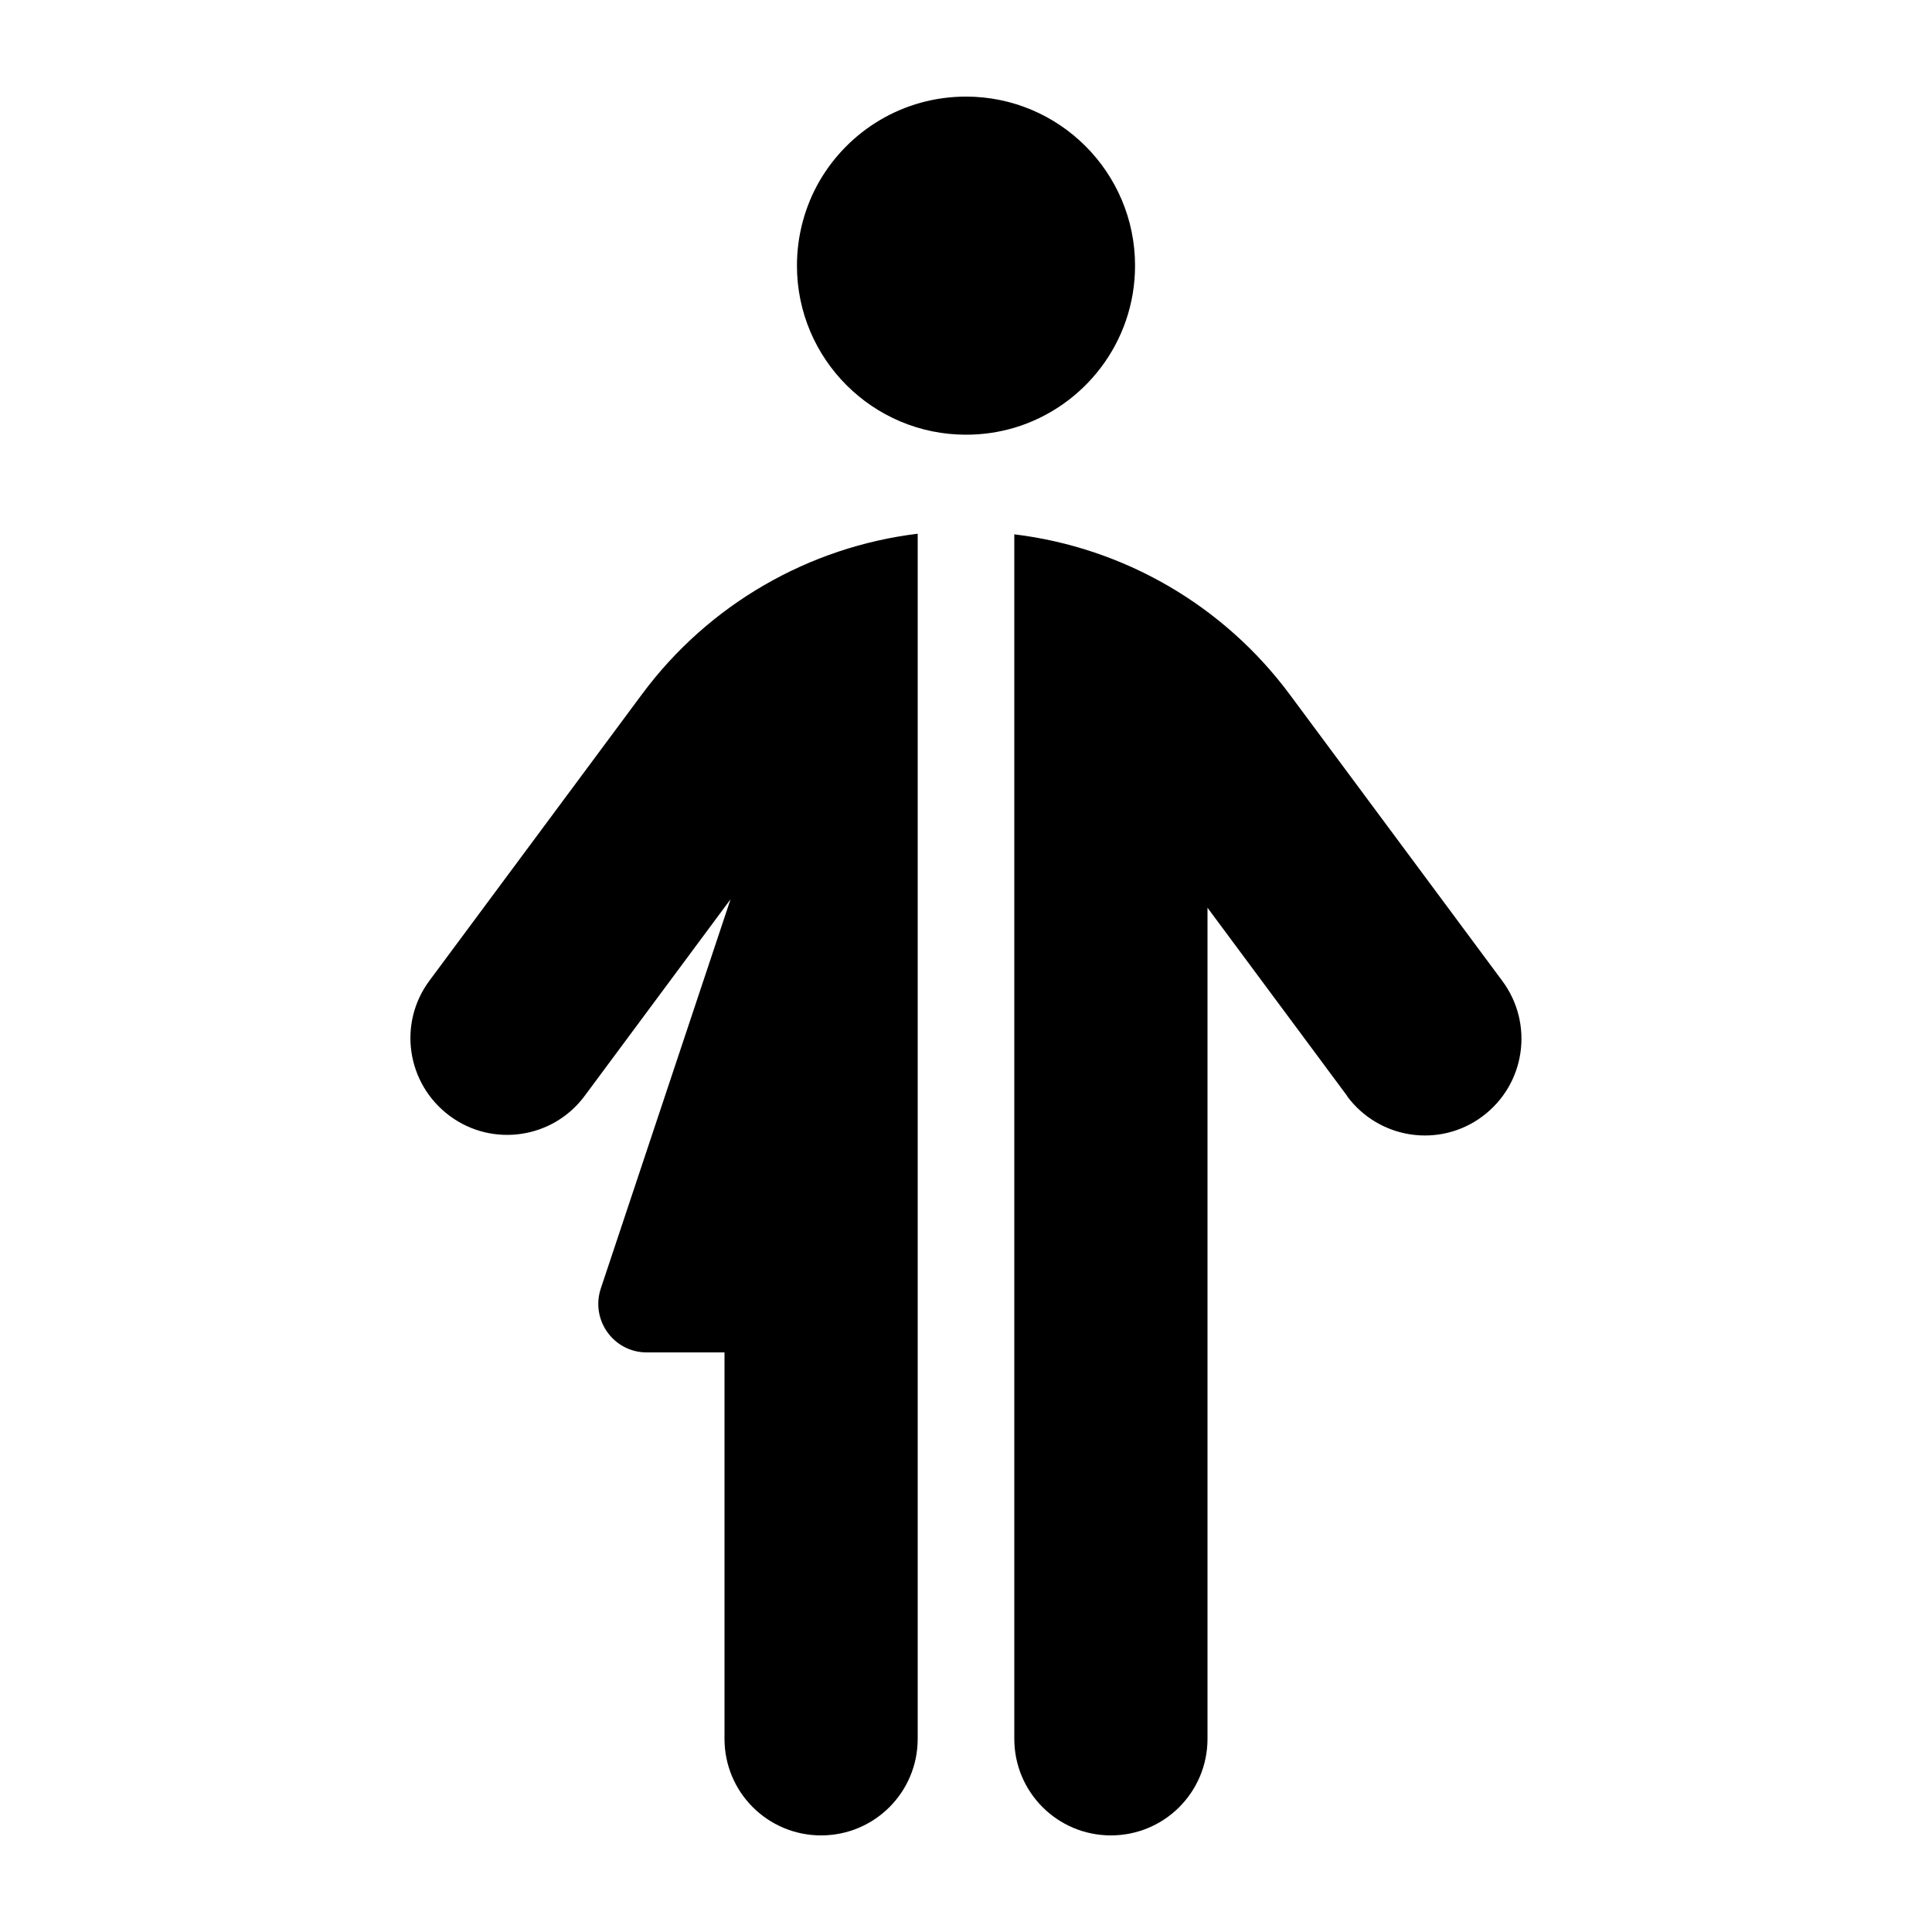 <svg xmlns="http://www.w3.org/2000/svg" viewBox="0 0 640 640"><!--! Font Awesome Pro 7.1.0 by @fontawesome - https://fontawesome.com License - https://fontawesome.com/license (Commercial License) Copyright 2025 Fonticons, Inc. --><path fill="currentColor" d="M271.4 60.1C281.1 43.3 299.2 32 320 32C350.9 32 376 57.1 376 88C376 113.4 359.1 134.8 336 141.7L336 141.7C330.9 143.2 325.6 144 320 144C289.1 144 264 118.9 264 88L264 88C264 77.9 266.7 68.3 271.4 60.1zM446.3 363.1L400 300.7L400 576C400 593.7 385.7 608 368 608C350.3 608 336 593.7 336 576L336 416L336 415.6L336 177C372.2 181.4 405.2 200.4 427.2 230L497.7 325C508.2 339.2 505.3 359.2 491.1 369.8C476.9 380.4 456.9 377.4 446.3 363.2zM304 177L304 576C304 593.7 289.7 608 272 608C254.3 608 240 593.7 240 576L240 448L214.2 448C203.3 448 195.6 437.3 199 426.9L242 297.9L193.7 363C183.2 377.2 163.1 380.2 148.9 369.6C134.7 359 131.7 339 142.3 324.8L212.8 229.8C234.8 200.2 267.9 181.2 304 176.8z"/></svg>